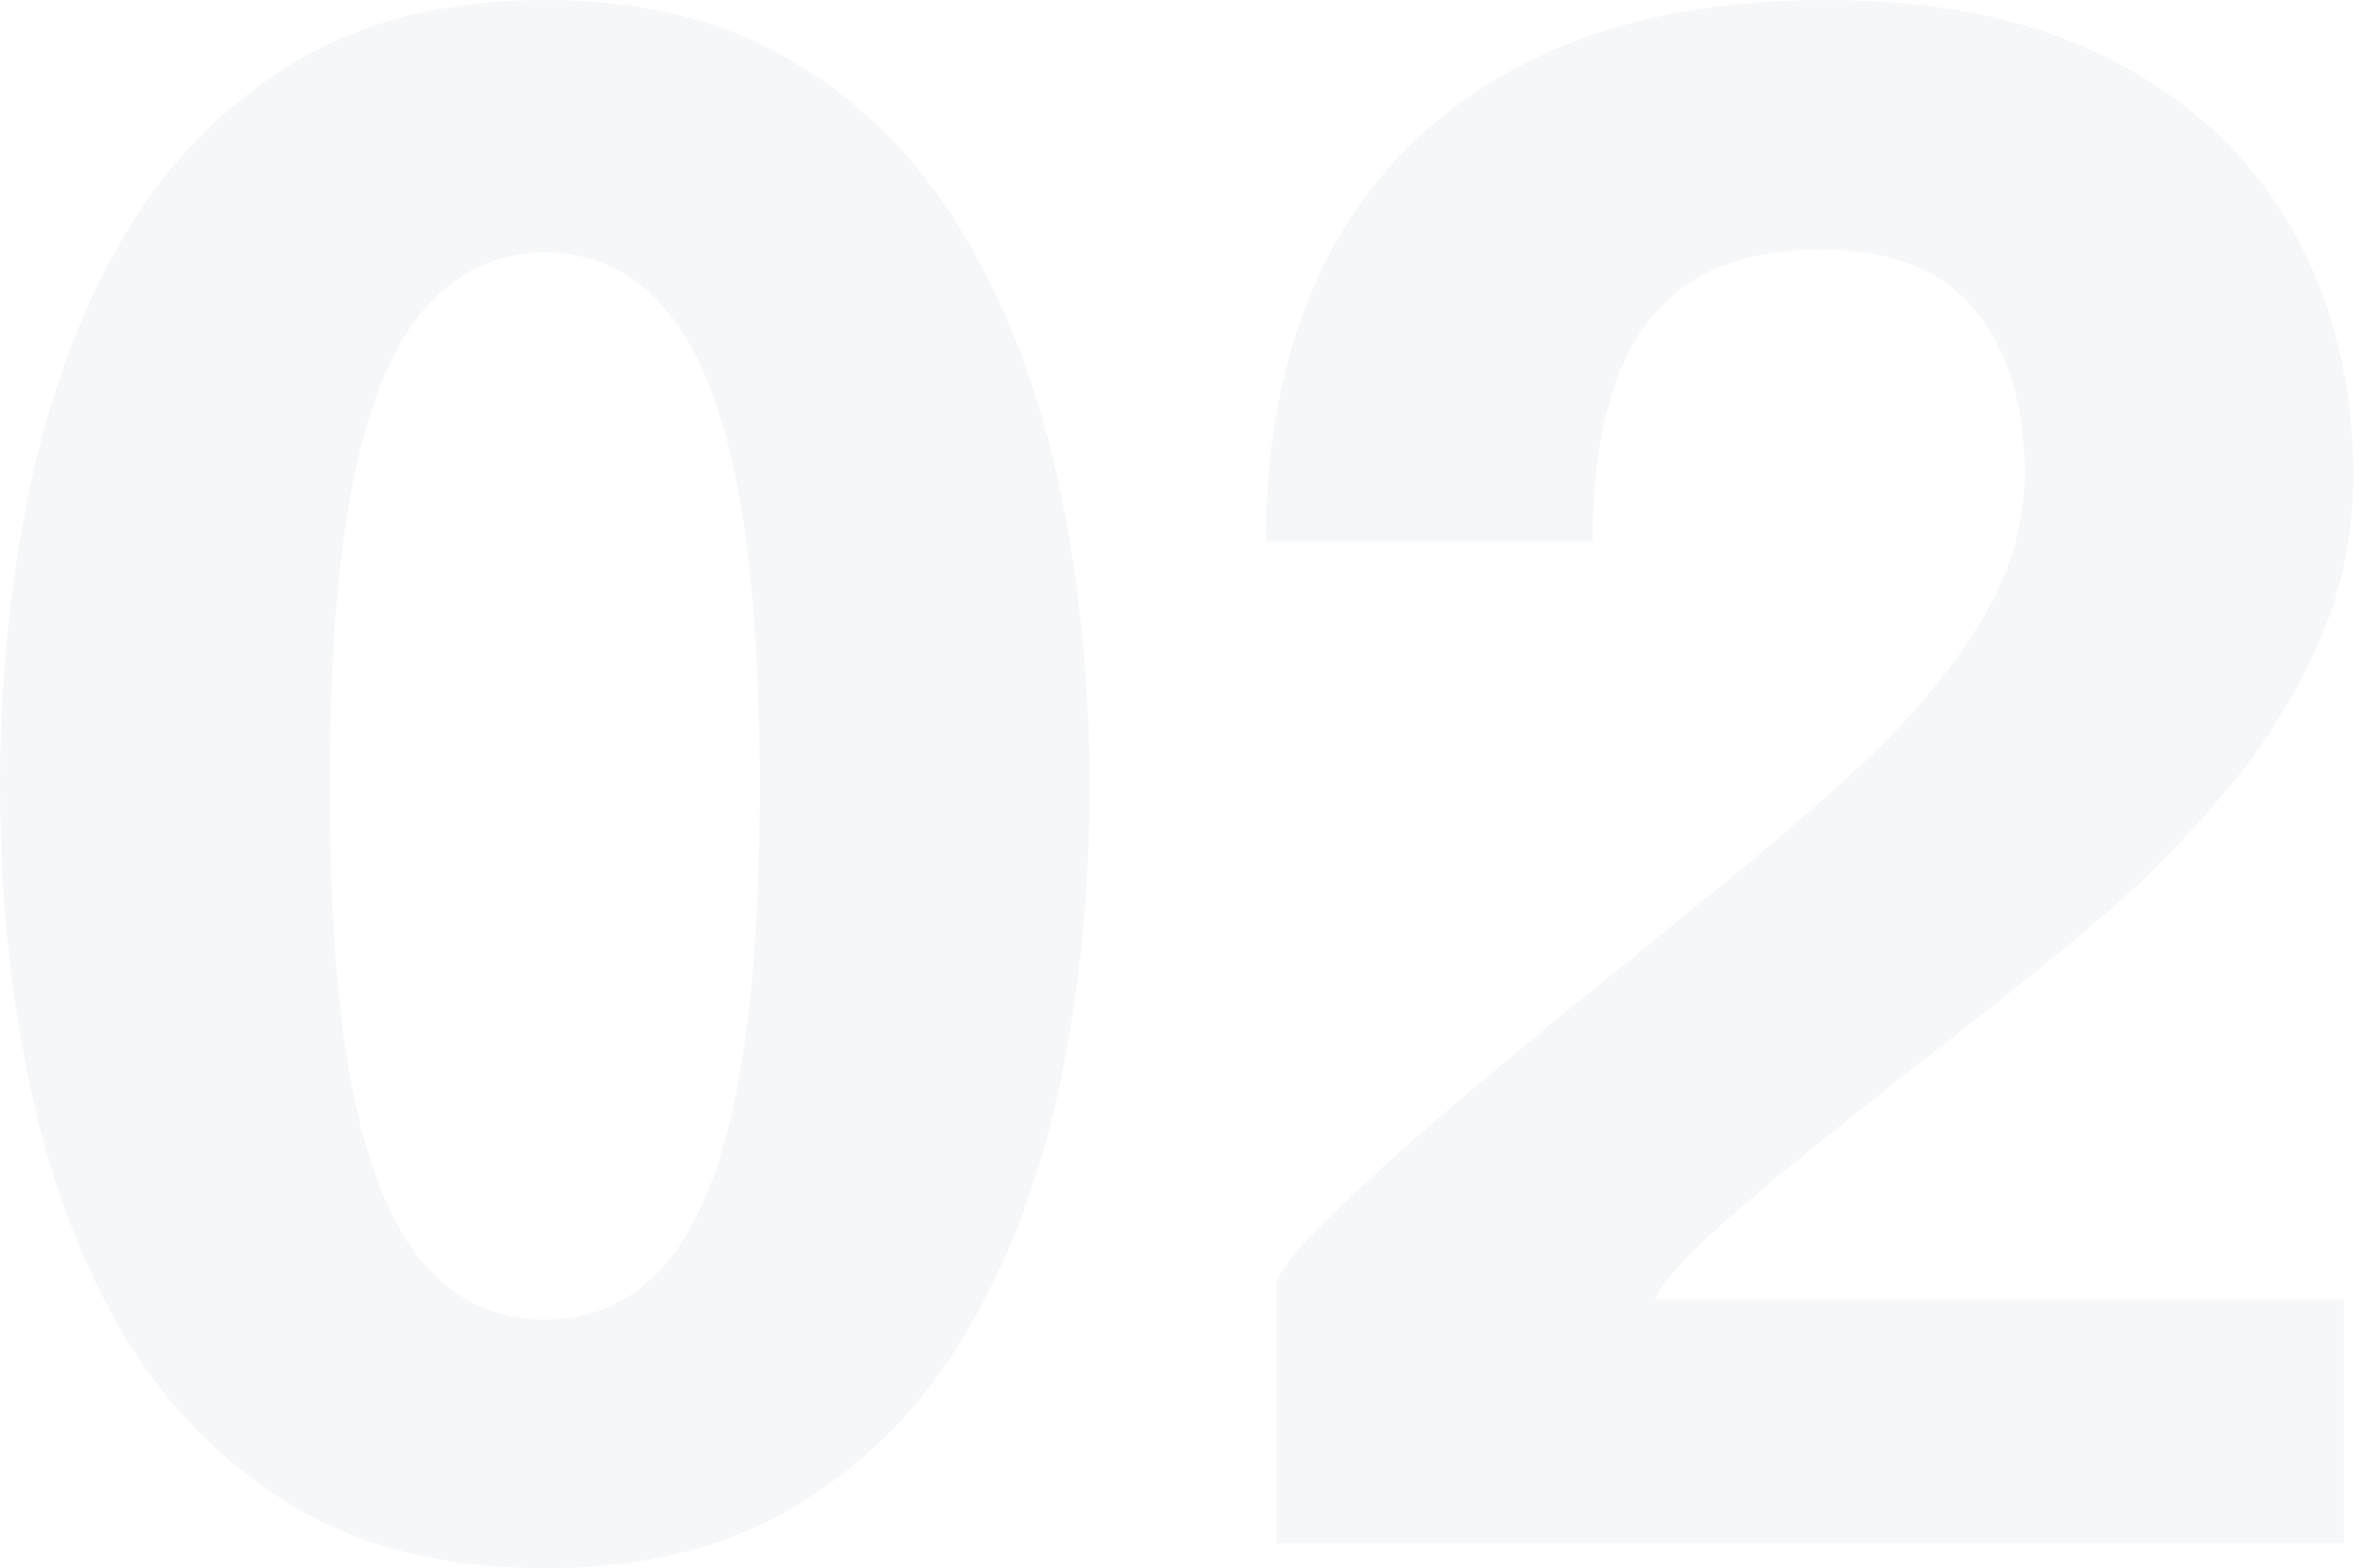 <svg width="226" height="150" viewBox="0 0 226 150" fill="none" xmlns="http://www.w3.org/2000/svg">
<g id="Numer">
<g id="02">
<path d="M52.102 150C42.629 150 34.567 147.995 27.916 143.984C21.331 139.974 15.957 134.517 11.791 127.613C7.693 120.644 4.703 112.656 2.822 103.649C0.941 94.642 0 85.174 0 75.247C0 65.319 0.941 55.851 2.822 46.844C4.703 37.771 7.693 29.717 11.791 22.682C15.957 15.648 21.331 10.125 27.916 6.114C34.567 2.038 42.629 0 52.102 0C61.575 0 69.604 2.038 76.188 6.114C82.839 10.125 88.214 15.648 92.313 22.682C96.478 29.717 99.501 37.771 101.383 46.844C103.264 55.851 104.204 65.319 104.204 75.247C104.204 85.174 103.264 94.642 101.383 103.649C99.501 112.656 96.478 120.644 92.313 127.613C88.214 134.517 82.839 139.974 76.188 143.984C69.604 147.995 61.575 150 52.102 150ZM52.102 126.233C56.604 126.233 60.366 124.556 63.389 121.203C66.48 117.784 68.798 112.327 70.343 104.832C71.888 97.337 72.661 87.475 72.661 75.247C72.661 62.952 71.888 53.09 70.343 45.661C68.798 38.166 66.48 32.709 63.389 29.29C60.366 25.871 56.604 24.162 52.102 24.162C47.668 24.162 43.906 25.871 40.815 29.29C37.724 32.709 35.407 38.166 33.861 45.661C32.316 53.09 31.544 62.952 31.544 75.247C31.544 87.541 32.316 97.436 33.861 104.931C35.407 112.36 37.724 117.784 40.815 121.203C43.906 124.556 47.668 126.233 52.102 126.233Z" fill="#0A4770" fill-opacity="0.04"/>
<path d="M122.078 147.633V122.584C122.683 121.137 124.463 119.001 127.419 116.174C130.376 113.281 133.97 110.026 138.203 106.41C142.435 102.794 146.87 99.112 151.505 95.365C156.208 91.552 160.542 88.034 164.506 84.813C169.209 80.999 173.777 77.055 178.212 72.978C182.646 68.836 186.307 64.464 189.196 59.862C192.152 55.194 193.631 50.296 193.631 45.168C193.631 38.724 192.052 33.563 188.894 29.684C185.803 25.805 180.865 23.866 174.08 23.866C168.638 23.866 164.304 25.049 161.079 27.416C157.922 29.717 155.671 32.972 154.327 37.179C152.983 41.322 152.312 46.187 152.312 51.775H121.07C121.07 41.124 123.12 31.92 127.218 24.162C131.383 16.404 137.43 10.454 145.358 6.312C153.353 2.104 163.095 0 174.584 0C185.736 0 195.041 2.005 202.499 6.016C210.024 10.026 215.667 15.45 219.43 22.288C223.192 29.126 225.073 36.851 225.073 45.464C225.073 51.249 223.931 56.673 221.647 61.736C219.43 66.732 216.507 71.368 212.879 75.641C209.318 79.915 205.489 83.826 201.39 87.377C197.292 90.861 193.429 94.017 189.801 96.844C183.687 101.578 178.38 105.753 173.878 109.369C169.377 112.985 165.782 116.042 163.095 118.54C160.475 121.039 158.862 122.945 158.258 124.26H224.166V147.633H122.078Z" fill="#0A4770" fill-opacity="0.04"/>
</g>
</g>
</svg>
